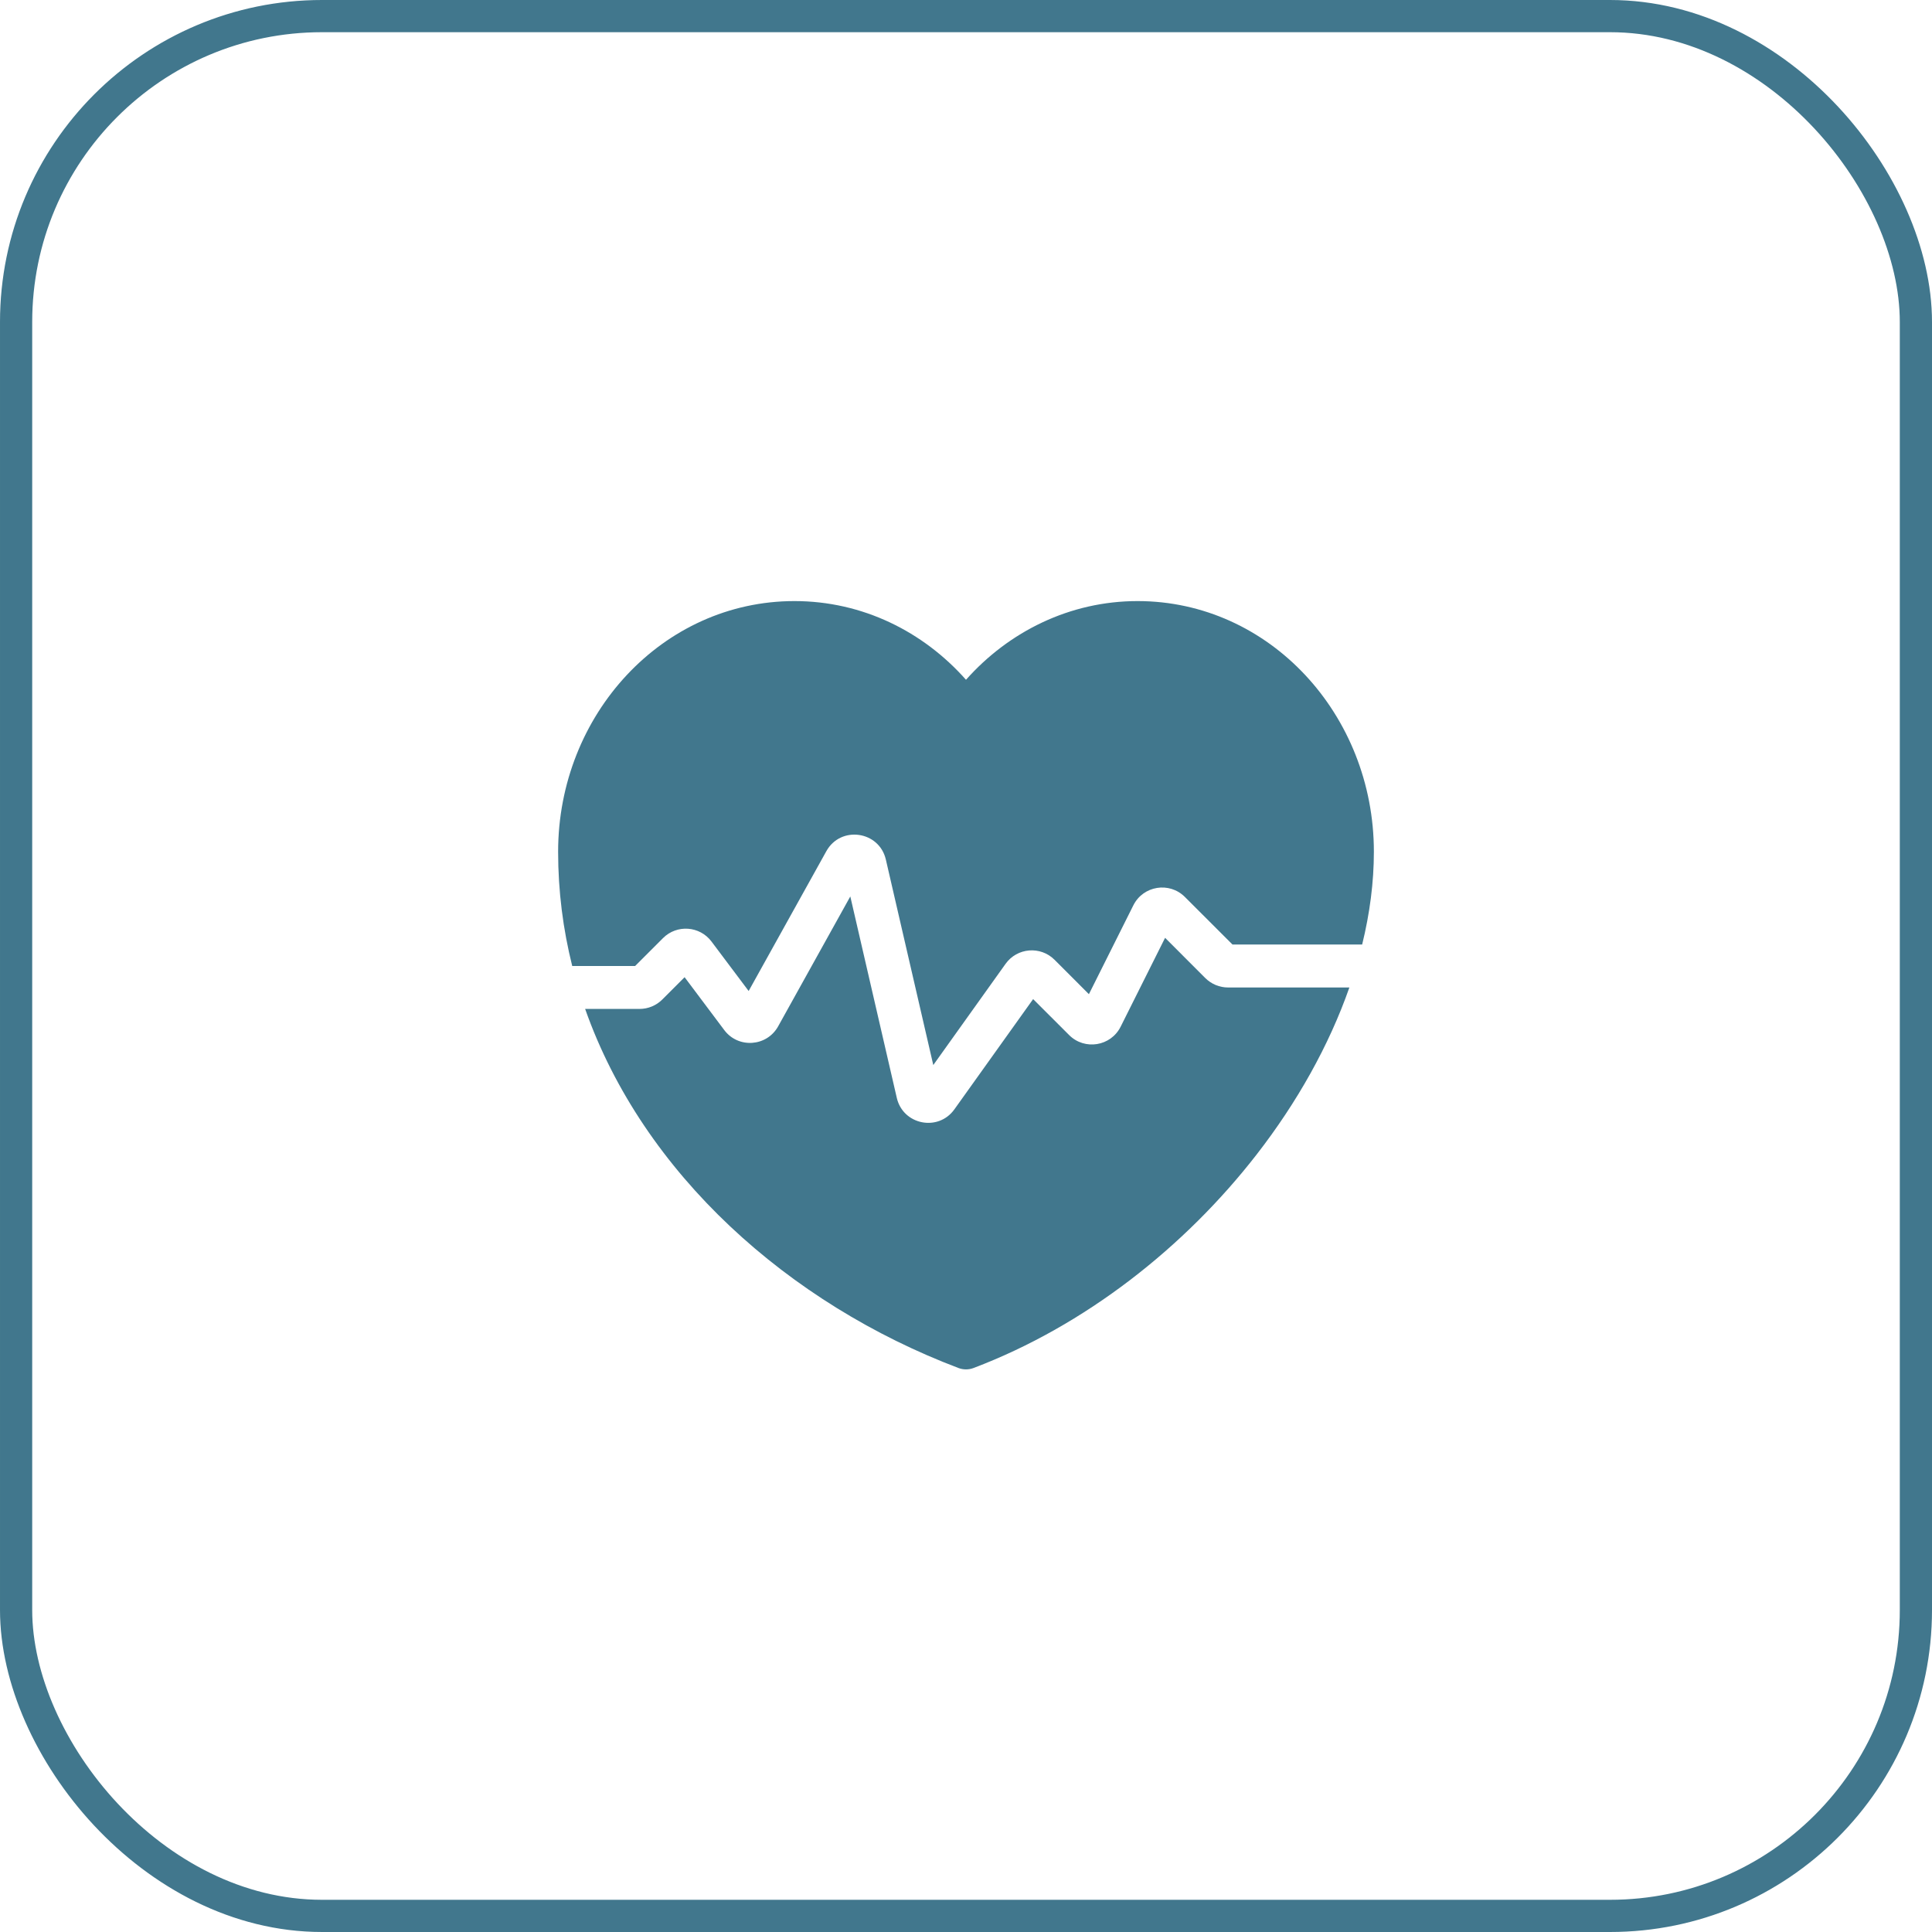 <svg width="60" height="60" viewBox="0 0 60 60" fill="none" xmlns="http://www.w3.org/2000/svg">
<rect x="0.5" y="0.5" width="59" height="59" rx="9.5" stroke="#41778D"/>
<path d="M17.333 26.452C17.333 22.19 20.58 18.667 24.672 18.667C26.785 18.667 28.673 19.613 30 21.111C31.33 19.613 33.227 18.667 35.328 18.667C39.42 18.667 42.667 22.19 42.667 26.452C42.667 27.401 42.54 28.368 42.303 29.333H38.276L36.798 27.856C36.316 27.373 35.502 27.505 35.197 28.116L33.817 30.875L32.75 29.807C32.313 29.37 31.588 29.43 31.229 29.933L28.984 33.076L27.511 26.695C27.305 25.803 26.108 25.634 25.663 26.434L23.25 30.777L22.097 29.241C21.732 28.754 21.02 28.703 20.59 29.134L19.724 30H17.771C17.486 28.861 17.333 27.675 17.333 26.452Z" fill="#41778D"/>
<path d="M18.172 31.333C19.979 36.46 24.501 40.489 29.764 42.484C29.916 42.542 30.084 42.542 30.236 42.484C33.697 41.172 36.794 38.73 39.027 35.853C40.28 34.239 41.275 32.47 41.906 30.667H38.138C37.873 30.667 37.618 30.561 37.431 30.374L36.183 29.125L34.803 31.884C34.498 32.495 33.684 32.627 33.202 32.144L32.085 31.028L29.639 34.452C29.138 35.153 28.045 34.935 27.851 34.096L26.407 27.84L24.166 31.874C23.814 32.508 22.926 32.568 22.492 31.989L21.261 30.348L20.569 31.04C20.381 31.228 20.127 31.333 19.862 31.333H18.172Z" fill="#41778D"/>
</svg>
